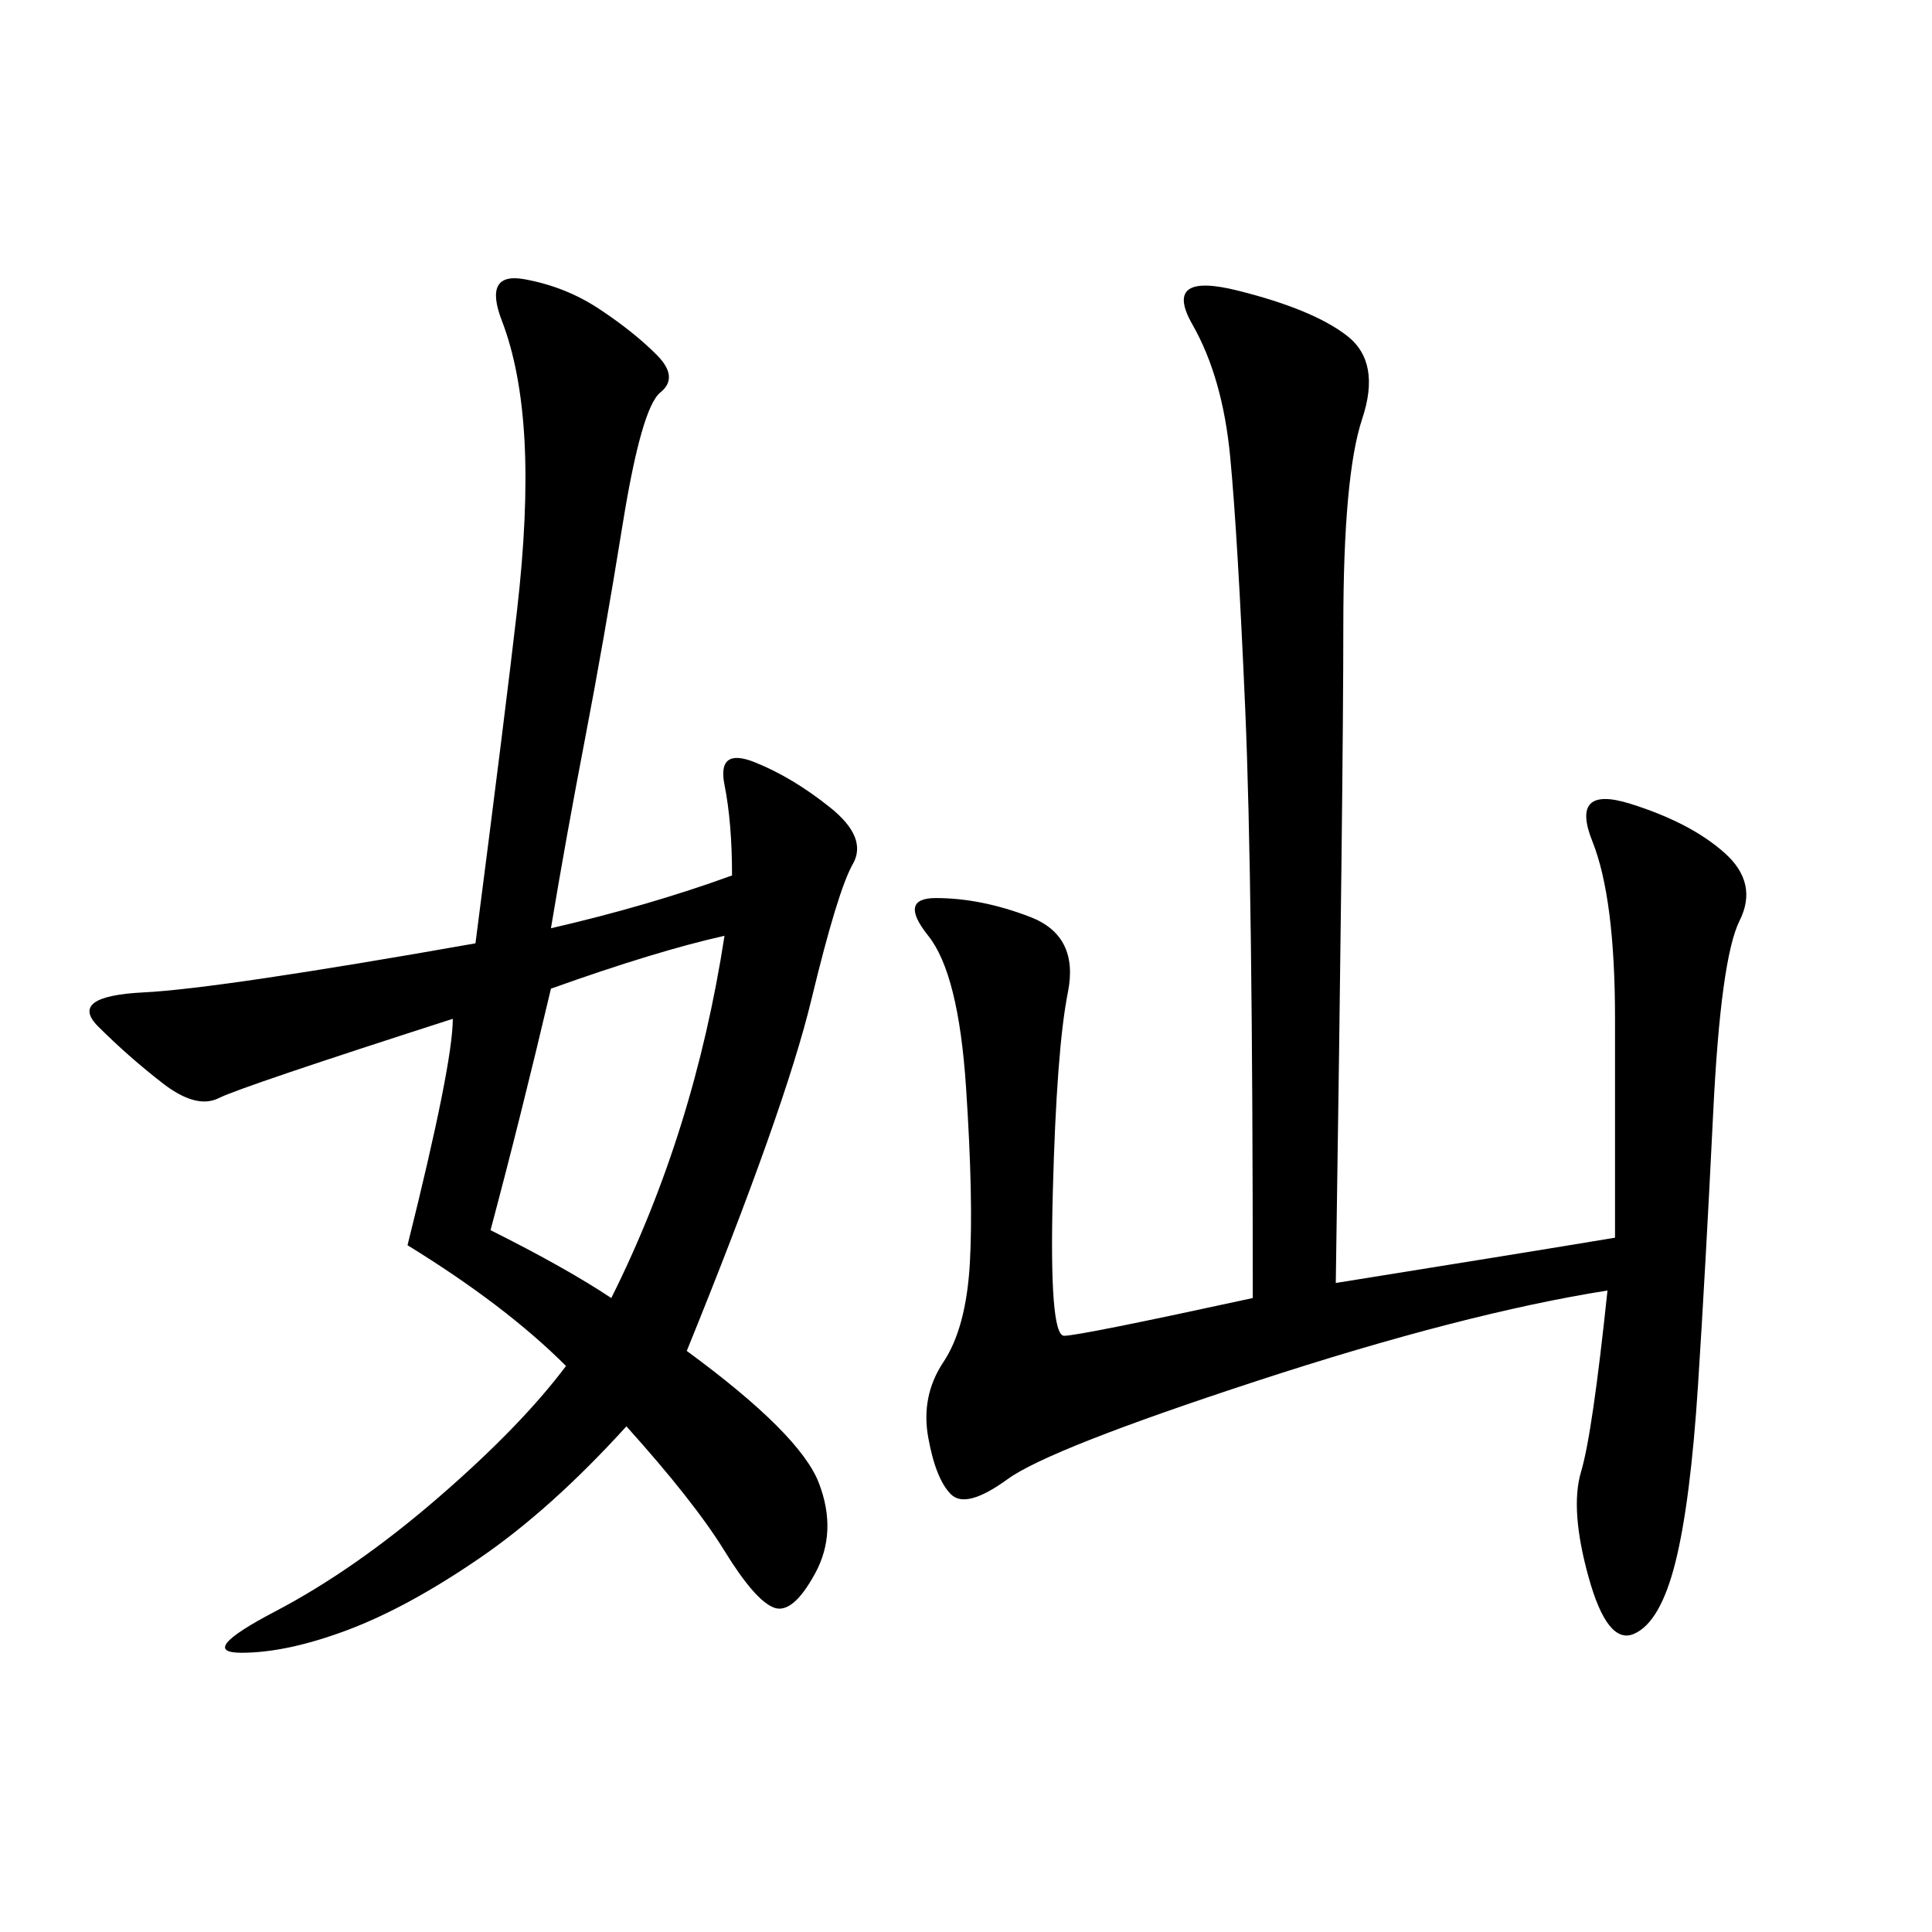 <svg xmlns="http://www.w3.org/2000/svg" xmlns:xlink="http://www.w3.org/1999/xlink" width="300" height="300"><path d="M73.83 146.48Q78.52 110.16 80.27 94.92Q82.03 79.69 81.45 68.55Q80.86 57.42 77.93 49.80Q75 42.19 81.45 43.36Q87.89 44.53 93.16 48.05Q98.44 51.56 101.95 55.08Q105.47 58.59 102.54 60.94Q99.61 63.28 96.68 81.45Q93.75 99.61 90.82 114.84Q87.89 130.08 85.55 144.14L85.55 144.14Q100.78 140.63 113.67 135.94L113.67 135.94Q113.67 127.73 112.50 121.88Q111.33 116.02 117.19 118.36Q123.05 120.70 128.91 125.39Q134.77 130.08 132.42 134.18Q130.08 138.28 125.98 155.27Q121.88 172.27 106.64 209.77L106.64 209.77Q124.22 222.66 127.15 230.27Q130.08 237.89 126.56 244.34Q123.05 250.78 120.12 249.61Q117.19 248.44 112.50 240.82Q107.81 233.20 97.27 221.48L97.27 221.48Q85.55 234.38 74.41 241.99Q63.28 249.61 53.91 253.13Q44.53 256.64 37.50 256.64L37.50 256.64Q30.47 256.64 42.77 250.20Q55.08 243.75 67.97 232.62Q80.86 221.48 87.89 212.11L87.89 212.11Q78.52 202.73 63.28 193.36L63.28 193.36Q70.31 165.23 70.31 158.20L70.31 158.20Q37.50 168.75 33.98 170.51Q30.47 172.27 25.20 168.16Q19.92 164.06 15.23 159.38Q10.55 154.69 22.27 154.10Q33.98 153.52 73.83 146.48L73.83 146.48ZM194.53 201.56Q194.53 137.11 193.36 110.16Q192.19 83.20 191.02 70.90Q189.84 58.59 185.16 50.39Q180.47 42.19 192.19 45.12Q203.91 48.05 209.18 52.15Q214.45 56.25 211.52 65.04Q208.59 73.83 208.59 97.27L208.59 97.27Q208.59 120.70 207.42 199.22L207.42 199.22Q236.72 194.53 250.78 192.19L250.78 192.19L250.78 158.20Q250.78 139.45 247.27 130.66Q243.75 121.88 253.13 124.80Q262.50 127.73 267.77 132.42Q273.05 137.11 270.12 142.97Q267.19 148.83 266.02 172.85Q264.84 196.88 263.67 215.04Q262.50 233.20 260.16 242.58Q257.81 251.95 253.71 253.71Q249.61 255.47 246.68 244.92Q243.75 234.38 245.51 228.52Q247.27 222.66 249.61 200.39L249.61 200.39Q227.34 203.91 195.12 214.45Q162.89 225 156.45 229.69Q150 234.38 147.66 232.03Q145.31 229.69 144.14 223.24Q142.97 216.80 146.48 211.52Q150 206.25 150.59 196.29Q151.17 186.33 150 168.75Q148.83 151.17 144.14 145.31Q139.45 139.45 145.31 139.45L145.31 139.45Q152.34 139.45 159.96 142.38Q167.58 145.31 165.82 154.10Q164.06 162.89 163.48 185.16Q162.89 207.42 165.23 207.42L165.23 207.42Q167.58 207.42 194.53 201.56L194.53 201.56ZM94.92 201.56Q107.81 175.78 112.50 145.31L112.50 145.31Q101.95 147.66 85.55 153.52L85.55 153.52Q80.86 173.44 76.17 191.02L76.17 191.02Q87.89 196.88 94.92 201.56L94.92 201.56Z"/></svg>
